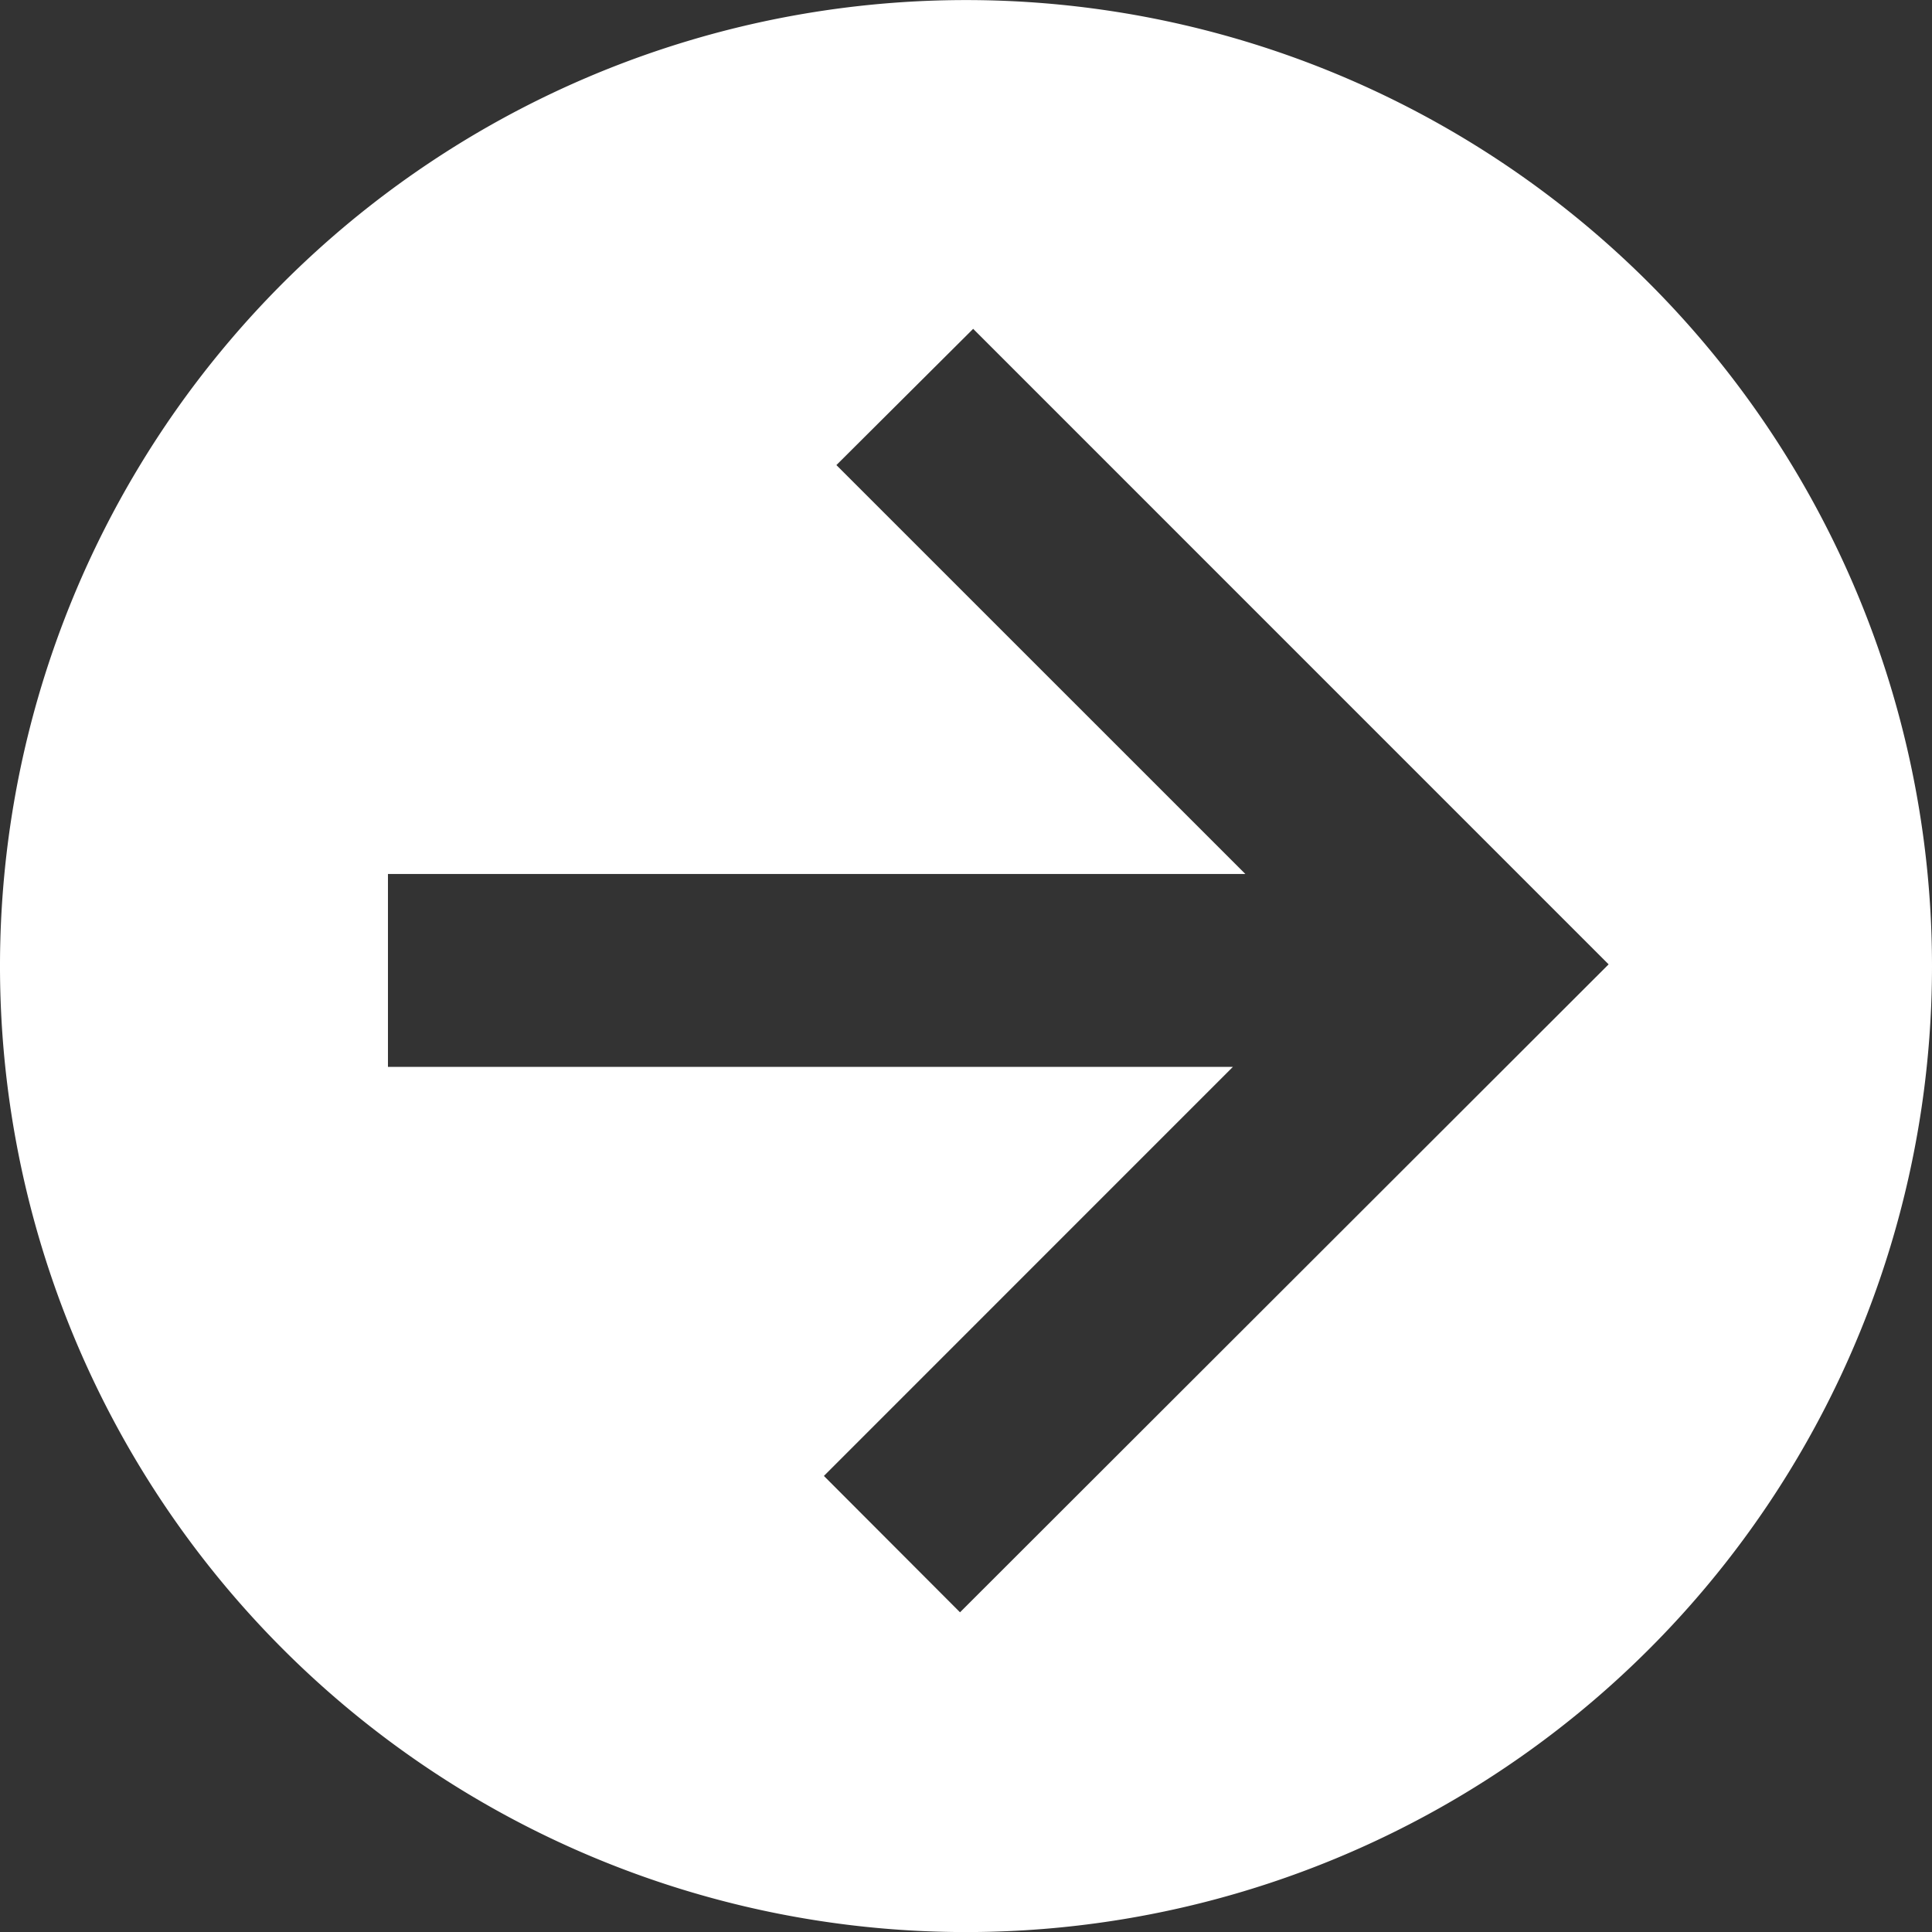 <svg xmlns="http://www.w3.org/2000/svg" width="29.382" height="29.383" viewBox="0 0 29.382 29.383">
  <rect x="0" y="0" width="29.382" height="29.383" fill="#333333" stroke="none"/>
  <path id="button-arrow-1" d="M14.691,0A14.691,14.691,0,1,0,29.382,14.691,14.693,14.693,0,0,0,14.691,0M14.6,24.519,12.53,22.445l6.22-6.221H5.9V13.291h13.04L12.72,7.072,14.8,5l9.664,9.665Z" transform="translate(0 0.001)" fill="#fff"/>
</svg>
